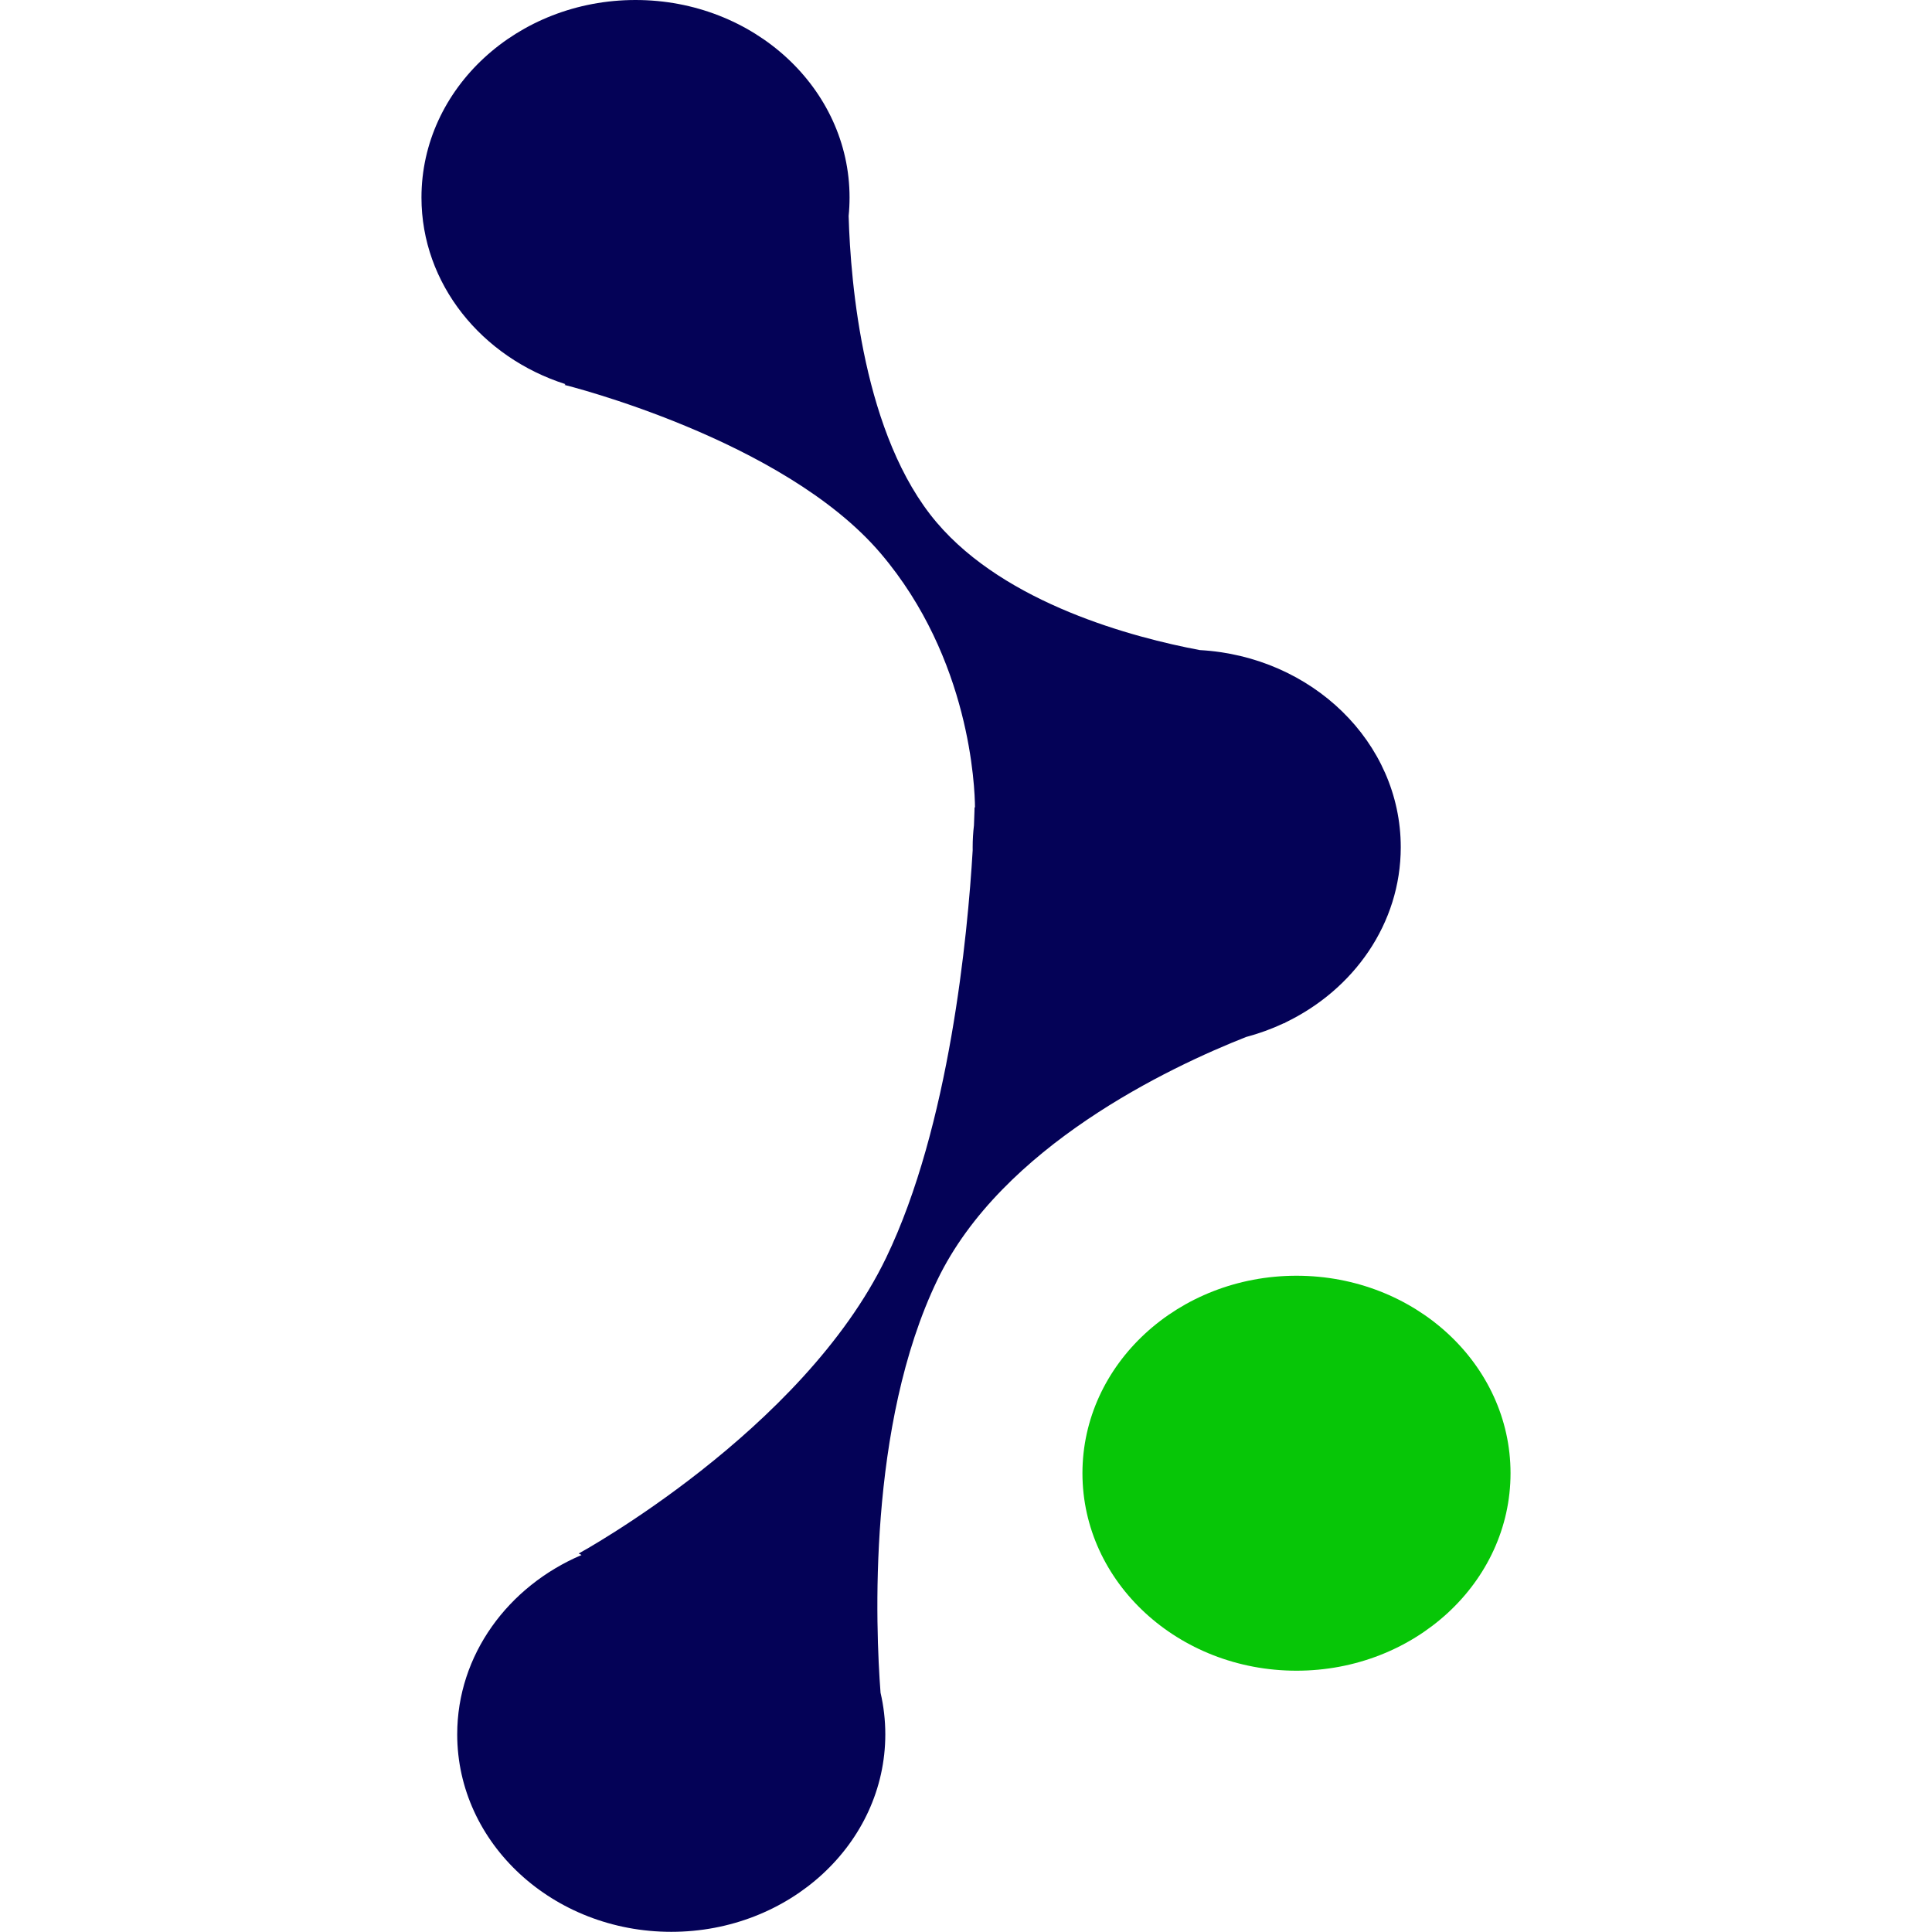 <?xml version="1.0" encoding="UTF-8"?>
<svg xmlns="http://www.w3.org/2000/svg" xmlns:xlink="http://www.w3.org/1999/xlink" width="500px" height="500px" viewBox="0 0 500 887" version="1.1">
<g id="surface1">
<path style=" stroke:none;fill-rule:nonzero;fill:rgb(2.745%,77.647%,2.745%);fill-opacity:1;" d="M 500 676.371 C 500 726.441 456.004 767.035 401.73 767.035 C 347.457 767.035 303.461 726.441 303.461 676.371 C 303.461 626.297 347.457 585.703 401.73 585.703 C 456.004 585.703 500 626.297 500 676.371 Z M 500 676.371 "/>
<path style=" stroke:none;fill-rule:evenodd;fill:rgb(1.569%,0.784%,34.118%);fill-opacity:1;" d="M 196.117 99.148 C 196.398 96.355 196.539 93.527 196.539 90.668 C 196.539 40.594 152.543 0 98.27 0 C 43.996 0 0 40.594 0 90.668 C 0 130.352 27.637 164.082 66.117 176.367 L 65.645 176.707 C 65.645 176.707 166.121 201.484 210.875 254.121 C 251.988 302.48 254.066 361.473 254.129 370.75 L 253.93 370.609 C 253.93 370.609 253.879 373.602 253.652 378.949 C 253.262 382.234 253.062 385.574 253.062 388.957 C 253.062 389.414 253.066 389.875 253.07 390.332 C 250.77 429.172 242.48 517.051 213.305 577.504 C 174.867 657.152 72.188 713.23 72.188 713.23 L 73.488 713.918 C 39.789 728.293 16.41 759.754 16.41 796.258 C 16.41 846.332 60.406 886.922 114.68 886.922 C 168.953 886.922 212.953 846.332 212.953 796.258 C 212.953 789.703 212.199 783.309 210.766 777.148 C 208.5 747.336 204.629 654.414 236.887 587.57 C 266.465 526.285 343.375 489.984 378.582 476.094 C 384.586 474.496 390.359 472.387 395.832 469.816 C 396.371 469.641 396.656 469.555 396.656 469.555 L 396.547 469.48 C 428.066 454.379 449.602 423.988 449.602 388.957 C 449.602 340.738 408.801 301.309 357.312 298.457 C 326.863 292.715 268.328 277.262 236.57 239.91 C 202.863 200.262 197 130.195 196.117 99.148 Z M 196.117 99.148 "/>
</g>
</svg>
